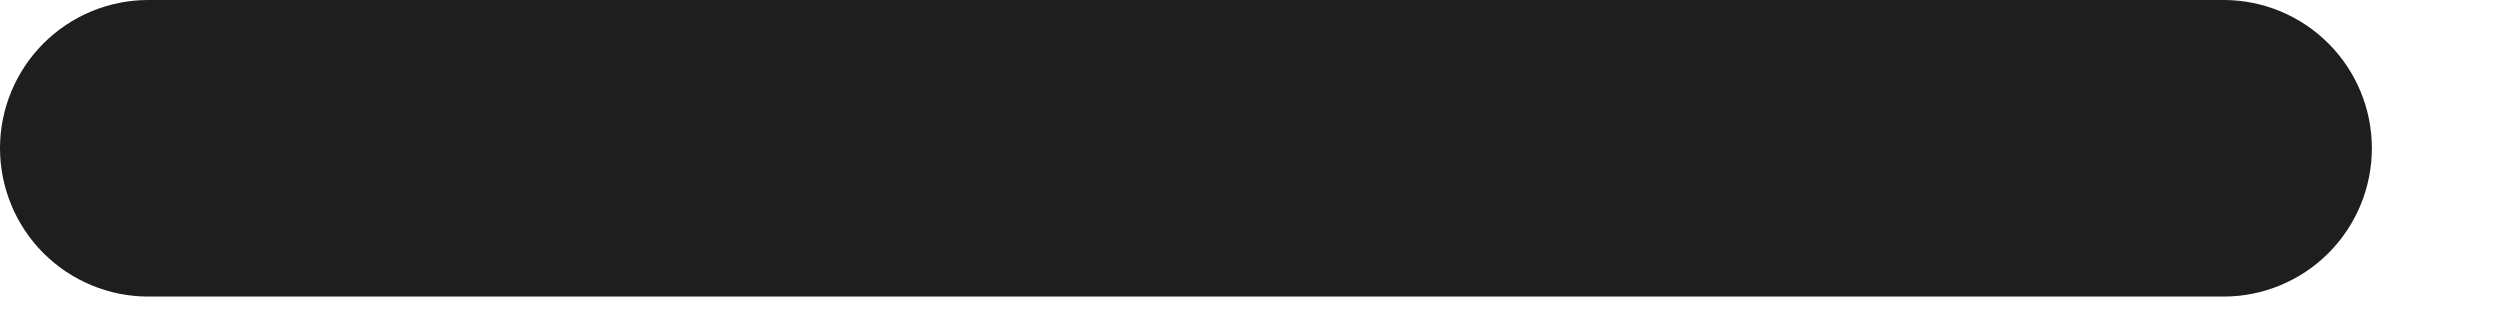 <?xml version="1.0" encoding="utf-8"?>
<svg xmlns="http://www.w3.org/2000/svg" fill="none" height="100%" overflow="visible" preserveAspectRatio="none" style="display: block;" viewBox="0 0 8 1" width="100%">
<path d="M7.116 0H0.474C0.349 0 0.228 0.05 0.139 0.139C0.05 0.228 0 0.349 0 0.474C0 0.6 0.05 0.721 0.139 0.81C0.228 0.899 0.349 0.949 0.474 0.949H7.116C7.241 0.949 7.362 0.899 7.451 0.81C7.54 0.721 7.59 0.6 7.59 0.474C7.59 0.349 7.54 0.228 7.451 0.139C7.362 0.05 7.241 0 7.116 0Z" fill="#1E1E1E" id="Vector"/>
</svg>